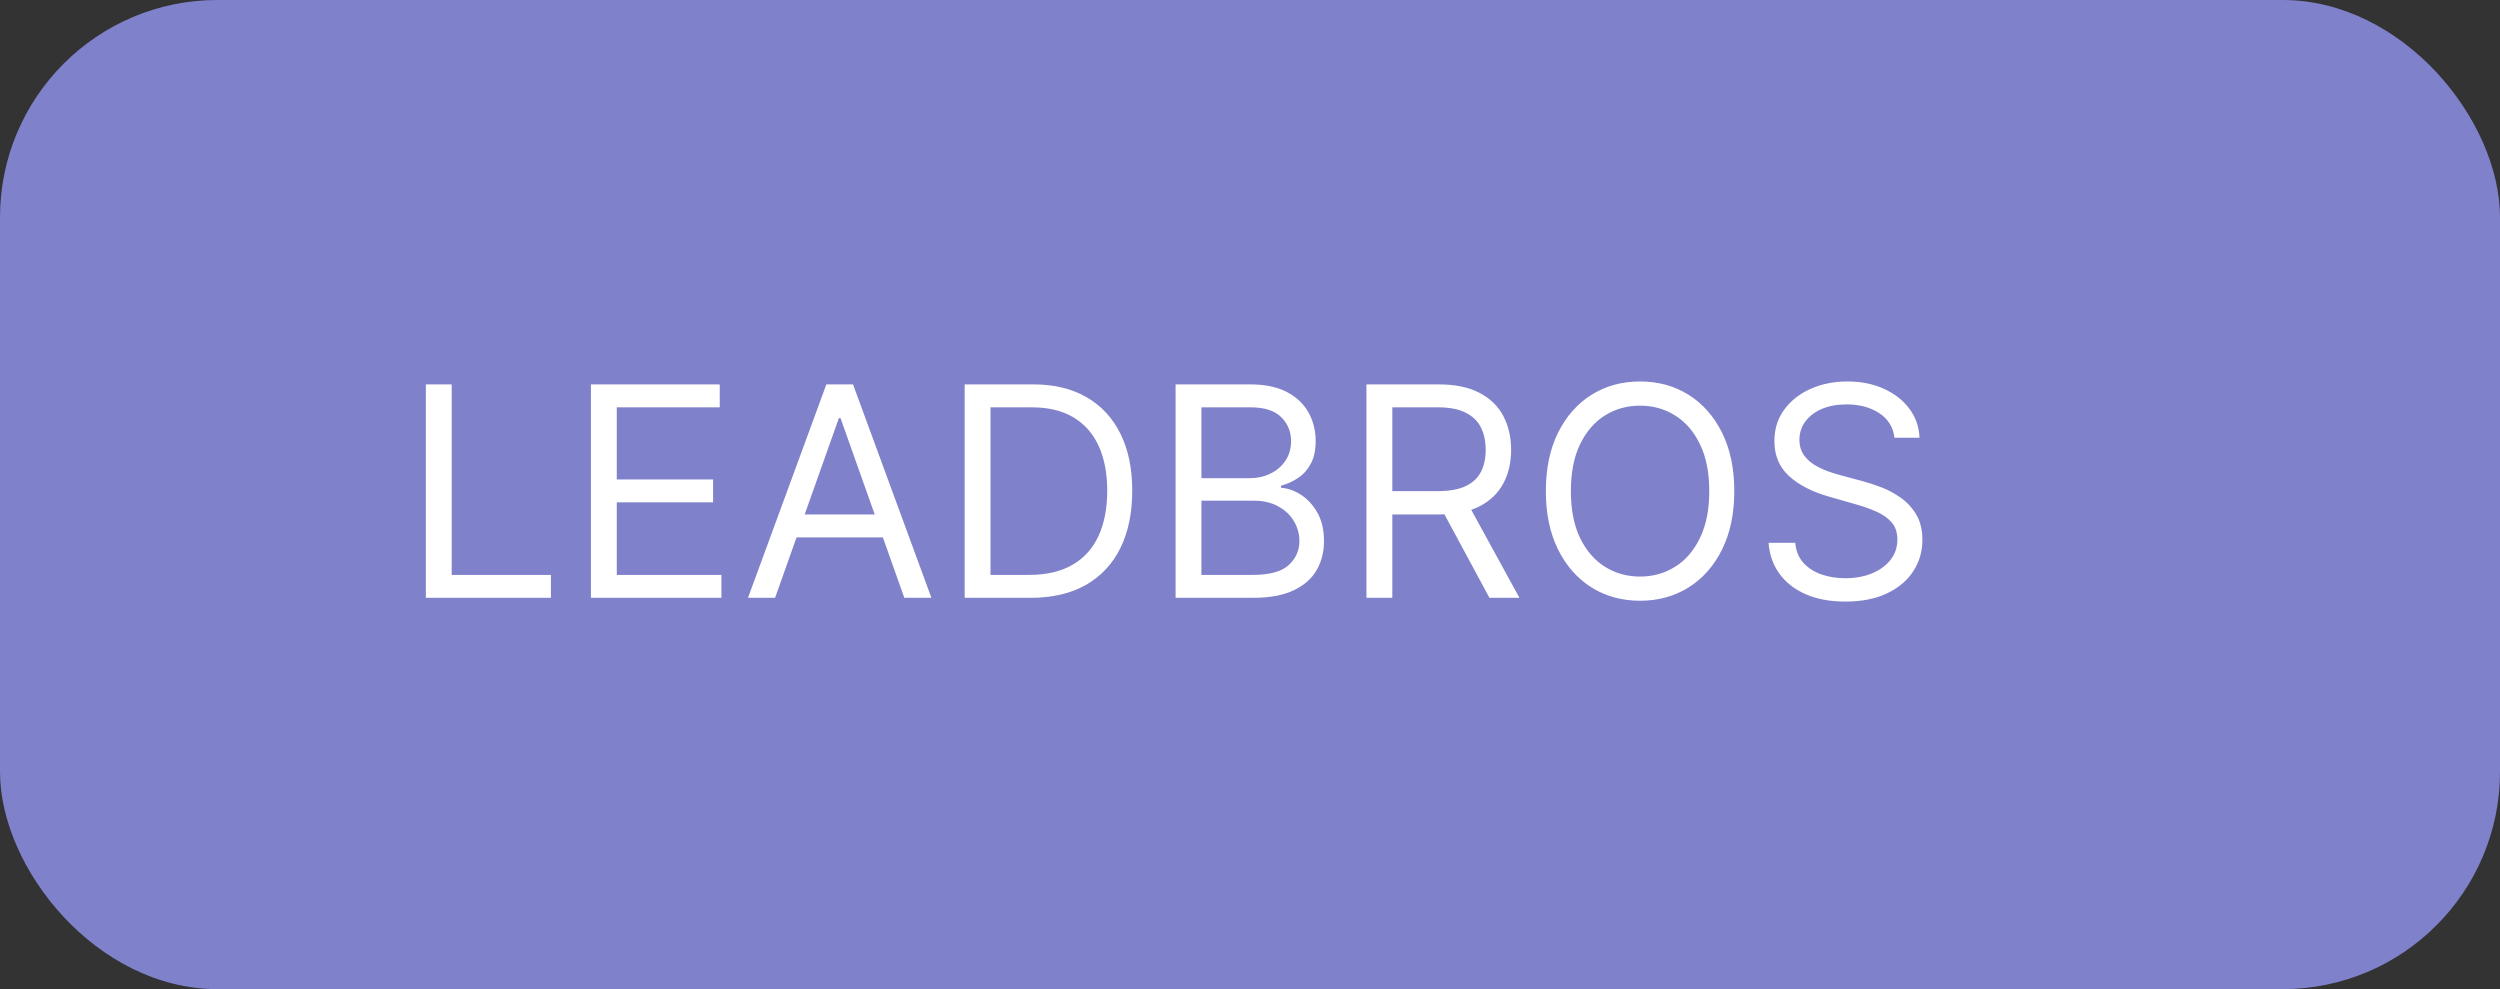 <?xml version="1.0" encoding="UTF-8"?> <svg xmlns="http://www.w3.org/2000/svg" width="230" height="91" viewBox="0 0 230 91" fill="none"><rect x="0" y="0" width="230" height="91" fill="#333333" stroke="none"/><rect width="230" height="91" rx="20" fill="#7F81CB"></rect><path d="M39.178 55V35.364H41.556V52.891H50.684V55H39.178ZM54.365 55V35.364H66.216V37.473H56.743V44.108H65.603V46.217H56.743V52.891H66.37V55H54.365ZM71.308 55H68.815L76.025 35.364H78.479L85.69 55H83.197L77.329 38.47H77.175L71.308 55ZM72.228 47.33H82.276V49.439H72.228V47.33ZM94.808 55H88.748V35.364H95.076C96.981 35.364 98.611 35.757 99.966 36.543C101.321 37.323 102.36 38.445 103.082 39.908C103.805 41.366 104.166 43.111 104.166 45.144C104.166 47.189 103.801 48.95 103.073 50.426C102.344 51.897 101.283 53.028 99.889 53.821C98.496 54.607 96.802 55 94.808 55ZM91.126 52.891H94.654C96.278 52.891 97.624 52.577 98.691 51.951C99.758 51.325 100.554 50.433 101.078 49.276C101.603 48.119 101.865 46.742 101.865 45.144C101.865 43.558 101.606 42.194 101.088 41.049C100.57 39.899 99.797 39.017 98.768 38.403C97.739 37.783 96.457 37.473 94.923 37.473H91.126V52.891ZM108.154 55V35.364H115.02C116.387 35.364 117.516 35.6 118.404 36.073C119.293 36.54 119.954 37.169 120.389 37.962C120.823 38.748 121.041 39.621 121.041 40.58C121.041 41.423 120.891 42.12 120.59 42.67C120.296 43.219 119.906 43.654 119.42 43.974C118.941 44.293 118.42 44.53 117.858 44.683V44.875C118.458 44.913 119.062 45.124 119.67 45.508C120.277 45.891 120.785 46.441 121.194 47.157C121.603 47.873 121.808 48.749 121.808 49.784C121.808 50.769 121.584 51.654 121.137 52.44C120.689 53.226 119.983 53.849 119.018 54.31C118.053 54.77 116.796 55 115.25 55H108.154ZM110.532 52.891H115.25C116.803 52.891 117.906 52.59 118.558 51.989C119.216 51.382 119.545 50.647 119.545 49.784C119.545 49.119 119.376 48.506 119.037 47.943C118.698 47.374 118.216 46.92 117.589 46.582C116.963 46.236 116.221 46.064 115.365 46.064H110.532V52.891ZM110.532 43.993H114.943C115.659 43.993 116.304 43.852 116.88 43.571C117.461 43.29 117.921 42.894 118.26 42.382C118.605 41.871 118.778 41.27 118.778 40.58C118.778 39.717 118.478 38.985 117.877 38.384C117.276 37.777 116.323 37.473 115.02 37.473H110.532V43.993ZM125.715 55V35.364H132.35C133.884 35.364 135.143 35.626 136.128 36.15C137.112 36.668 137.841 37.38 138.314 38.288C138.787 39.196 139.023 40.228 139.023 41.385C139.023 42.542 138.787 43.568 138.314 44.463C137.841 45.358 137.115 46.061 136.137 46.572C135.159 47.077 133.91 47.33 132.388 47.33H127.019V45.182H132.312C133.36 45.182 134.204 45.028 134.843 44.722C135.488 44.415 135.955 43.98 136.243 43.418C136.537 42.849 136.684 42.171 136.684 41.385C136.684 40.599 136.537 39.912 136.243 39.324C135.949 38.735 135.479 38.282 134.833 37.962C134.188 37.636 133.334 37.473 132.273 37.473H128.093V55H125.715ZM134.958 46.179L139.79 55H137.029L132.273 46.179H134.958ZM159.554 45.182C159.554 47.253 159.18 49.043 158.432 50.551C157.684 52.06 156.658 53.223 155.354 54.041C154.05 54.859 152.561 55.269 150.886 55.269C149.211 55.269 147.722 54.859 146.418 54.041C145.114 53.223 144.088 52.06 143.34 50.551C142.592 49.043 142.218 47.253 142.218 45.182C142.218 43.111 142.592 41.321 143.34 39.812C144.088 38.304 145.114 37.141 146.418 36.322C147.722 35.504 149.211 35.095 150.886 35.095C152.561 35.095 154.05 35.504 155.354 36.322C156.658 37.141 157.684 38.304 158.432 39.812C159.18 41.321 159.554 43.111 159.554 45.182ZM157.253 45.182C157.253 43.481 156.968 42.047 156.399 40.877C155.837 39.707 155.073 38.822 154.108 38.221C153.149 37.62 152.075 37.32 150.886 37.32C149.697 37.32 148.62 37.62 147.655 38.221C146.696 38.822 145.932 39.707 145.363 40.877C144.801 42.047 144.52 43.481 144.52 45.182C144.52 46.882 144.801 48.317 145.363 49.487C145.932 50.657 146.696 51.542 147.655 52.143C148.62 52.744 149.697 53.044 150.886 53.044C152.075 53.044 153.149 52.744 154.108 52.143C155.073 51.542 155.837 50.657 156.399 49.487C156.968 48.317 157.253 46.882 157.253 45.182ZM174.291 40.273C174.175 39.301 173.709 38.547 172.891 38.01C172.073 37.473 171.069 37.205 169.88 37.205C169.011 37.205 168.25 37.345 167.598 37.626C166.952 37.908 166.448 38.294 166.083 38.787C165.725 39.279 165.546 39.838 165.546 40.465C165.546 40.989 165.671 41.439 165.92 41.816C166.176 42.187 166.502 42.497 166.898 42.746C167.294 42.989 167.71 43.191 168.145 43.35C168.579 43.504 168.979 43.629 169.343 43.724L171.337 44.261C171.849 44.396 172.418 44.581 173.044 44.818C173.677 45.054 174.281 45.377 174.856 45.786C175.438 46.189 175.917 46.706 176.294 47.339C176.672 47.972 176.86 48.749 176.86 49.669C176.86 50.73 176.582 51.689 176.026 52.545C175.476 53.402 174.671 54.083 173.61 54.588C172.555 55.093 171.274 55.345 169.765 55.345C168.359 55.345 167.141 55.118 166.112 54.664C165.089 54.211 164.284 53.578 163.696 52.766C163.114 51.954 162.785 51.011 162.708 49.938H165.163C165.227 50.679 165.476 51.293 165.911 51.778C166.352 52.258 166.908 52.616 167.579 52.852C168.256 53.082 168.985 53.197 169.765 53.197C170.673 53.197 171.488 53.05 172.21 52.756C172.932 52.456 173.504 52.041 173.926 51.51C174.348 50.973 174.559 50.347 174.559 49.631C174.559 48.979 174.377 48.448 174.012 48.039C173.648 47.63 173.169 47.298 172.574 47.042C171.98 46.786 171.337 46.562 170.647 46.371L168.231 45.68C166.697 45.239 165.482 44.61 164.587 43.791C163.693 42.973 163.245 41.903 163.245 40.58C163.245 39.48 163.542 38.521 164.137 37.703C164.738 36.879 165.543 36.239 166.553 35.785C167.569 35.325 168.704 35.095 169.957 35.095C171.222 35.095 172.347 35.322 173.332 35.776C174.316 36.223 175.096 36.837 175.671 37.617C176.253 38.397 176.56 39.282 176.592 40.273H174.291Z" fill="white"></path></svg> 